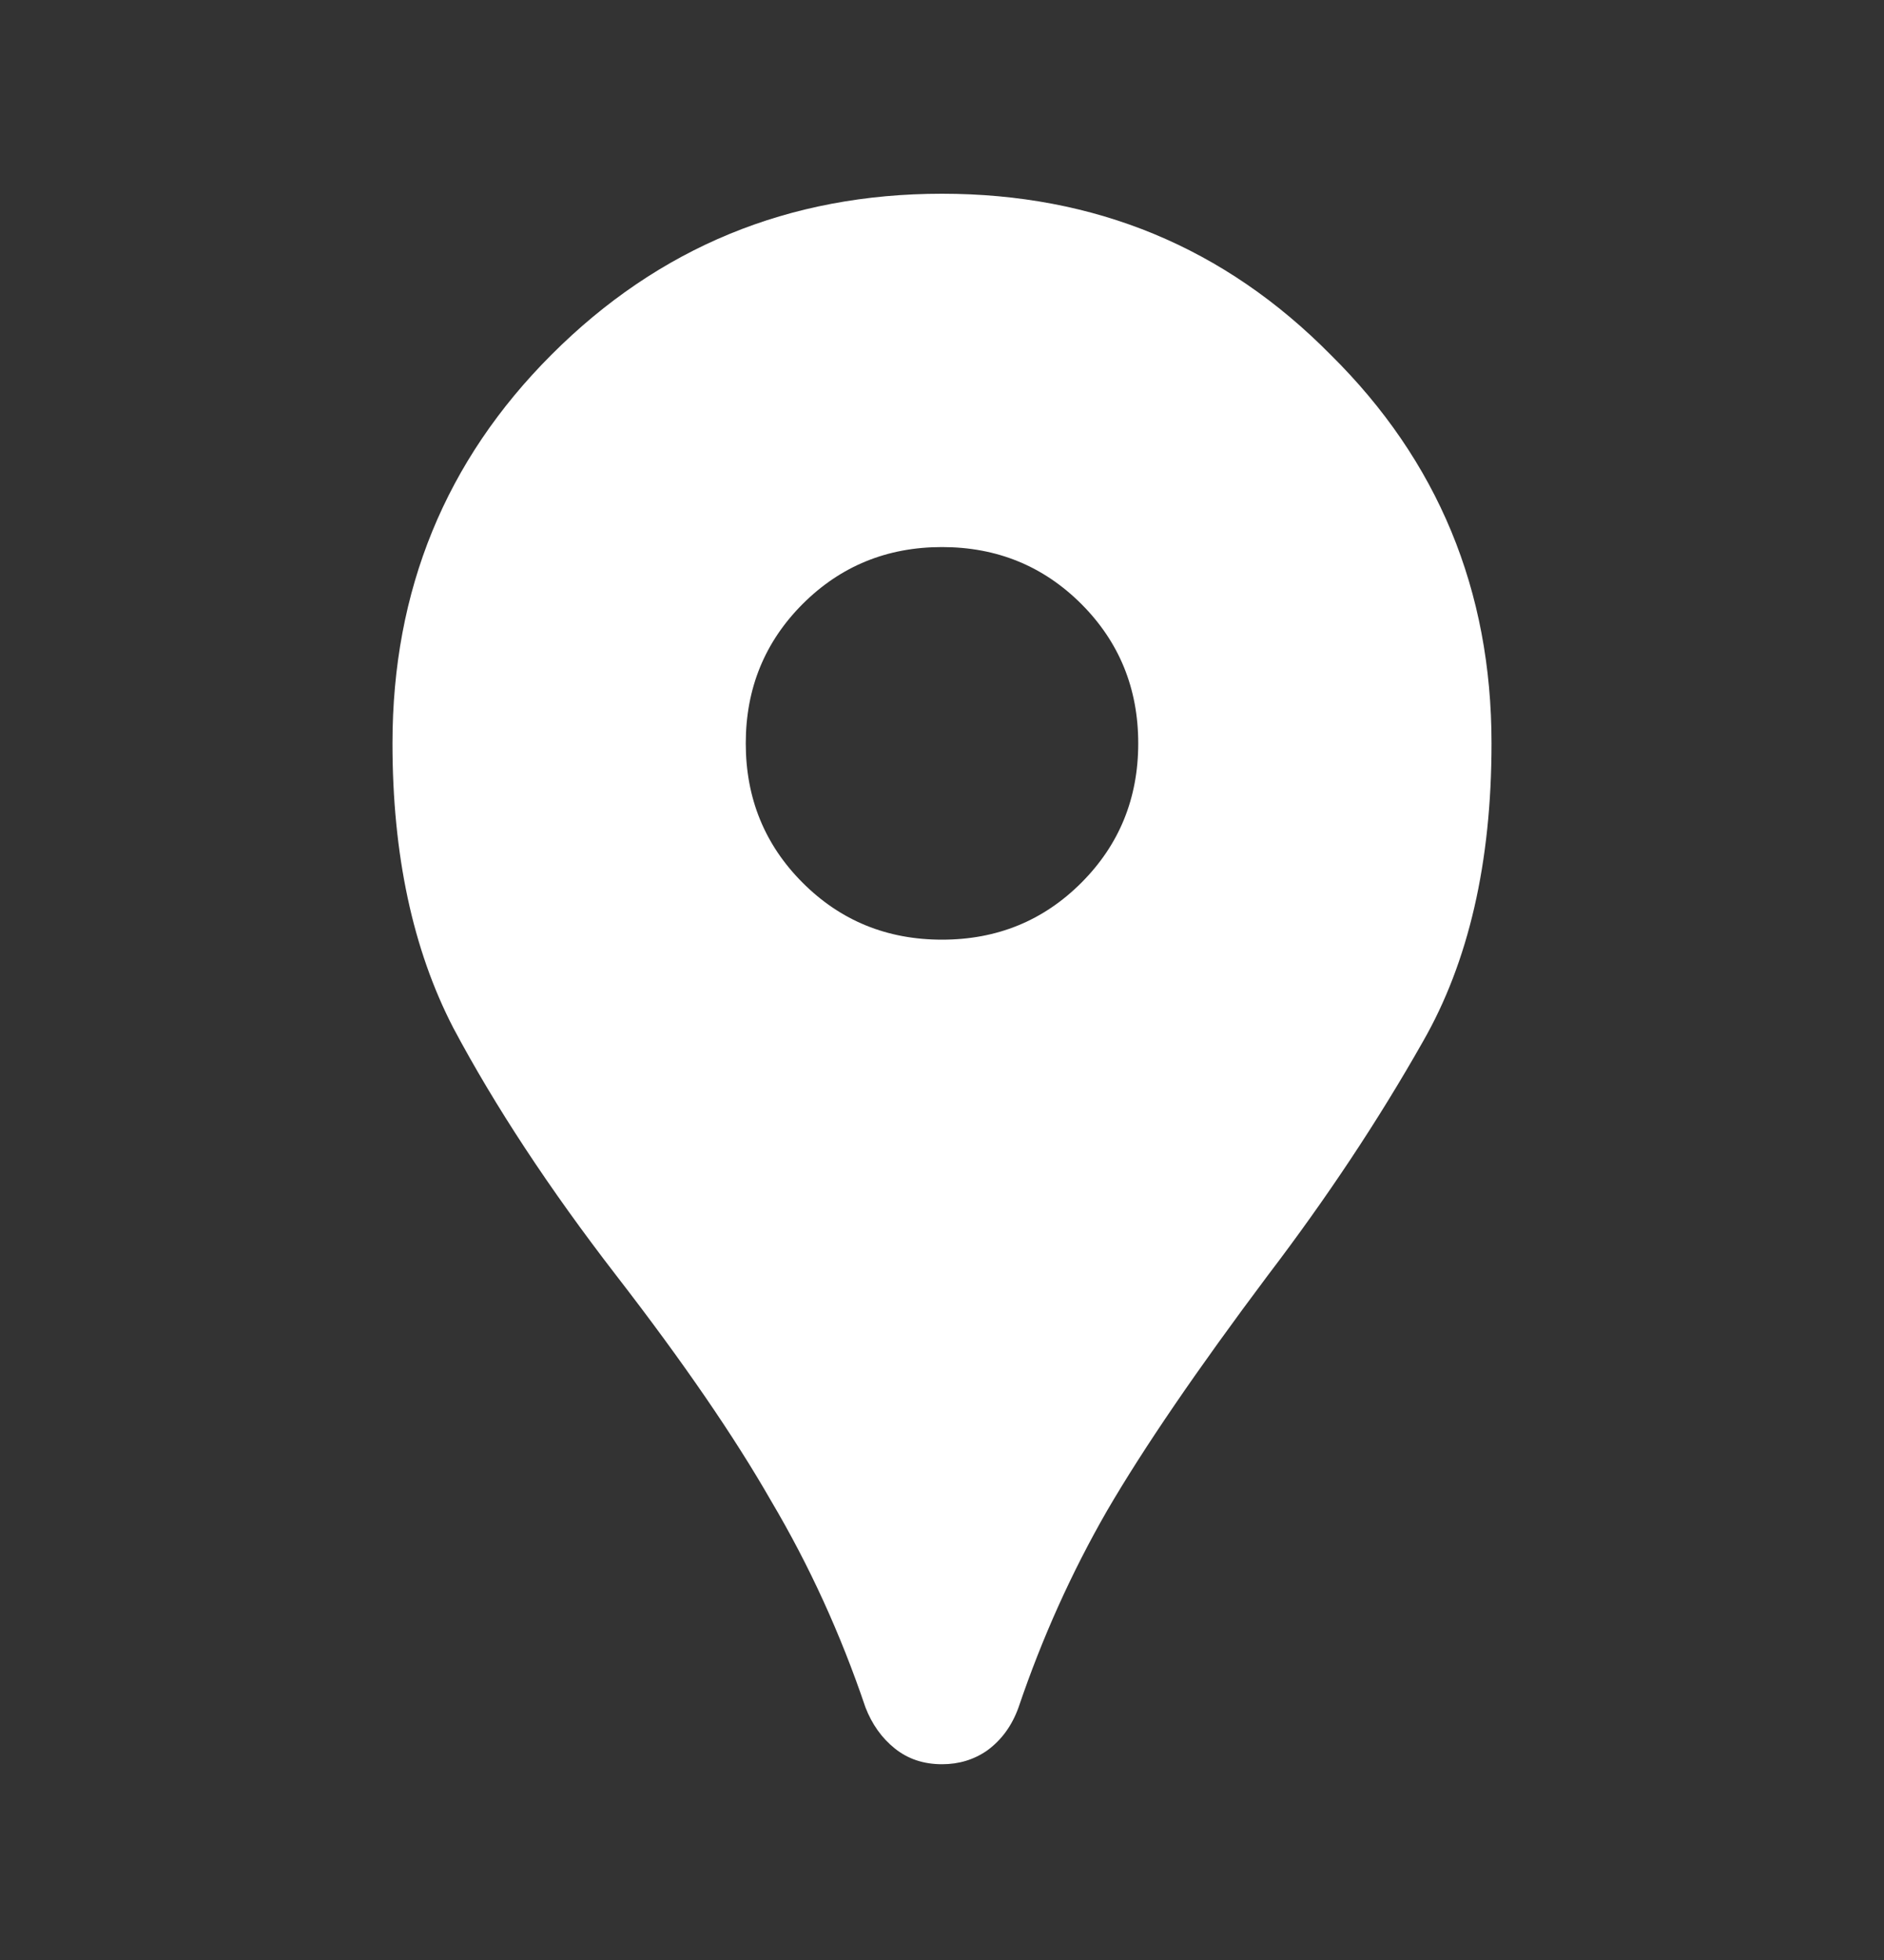 <svg width="25" height="26" viewBox="0 0 25 26" fill="none" xmlns="http://www.w3.org/2000/svg">
<rect x="0" y="0" width="25" height="26" fill="#333333" stroke="none"/>
<path d="M12.5 23.403C12.257 23.403 12.049 23.334 11.875 23.195C11.701 23.056 11.571 22.873 11.484 22.648C11.155 21.675 10.738 20.764 10.234 19.913C9.748 19.063 9.063 18.064 8.177 16.919C7.292 15.773 6.571 14.679 6.016 13.637C5.477 12.596 5.208 11.337 5.208 9.861C5.208 7.83 5.912 6.111 7.318 4.705C8.741 3.281 10.469 2.57 12.5 2.57C14.531 2.57 16.25 3.281 17.656 4.705C19.08 6.111 19.792 7.83 19.792 9.861C19.792 11.441 19.488 12.761 18.88 13.82C18.29 14.861 17.604 15.894 16.823 16.919C15.886 18.169 15.174 19.21 14.688 20.044C14.219 20.86 13.828 21.728 13.516 22.648C13.429 22.891 13.29 23.082 13.099 23.221C12.925 23.342 12.726 23.403 12.5 23.403ZM12.5 12.465C13.229 12.465 13.845 12.214 14.349 11.71C14.852 11.207 15.104 10.59 15.104 9.861C15.104 9.132 14.852 8.516 14.349 8.012C13.845 7.509 13.229 7.257 12.5 7.257C11.771 7.257 11.155 7.509 10.651 8.012C10.148 8.516 9.896 9.132 9.896 9.861C9.896 10.59 10.148 11.207 10.651 11.71C11.155 12.214 11.771 12.465 12.5 12.465Z" fill="white"/>
</svg>
